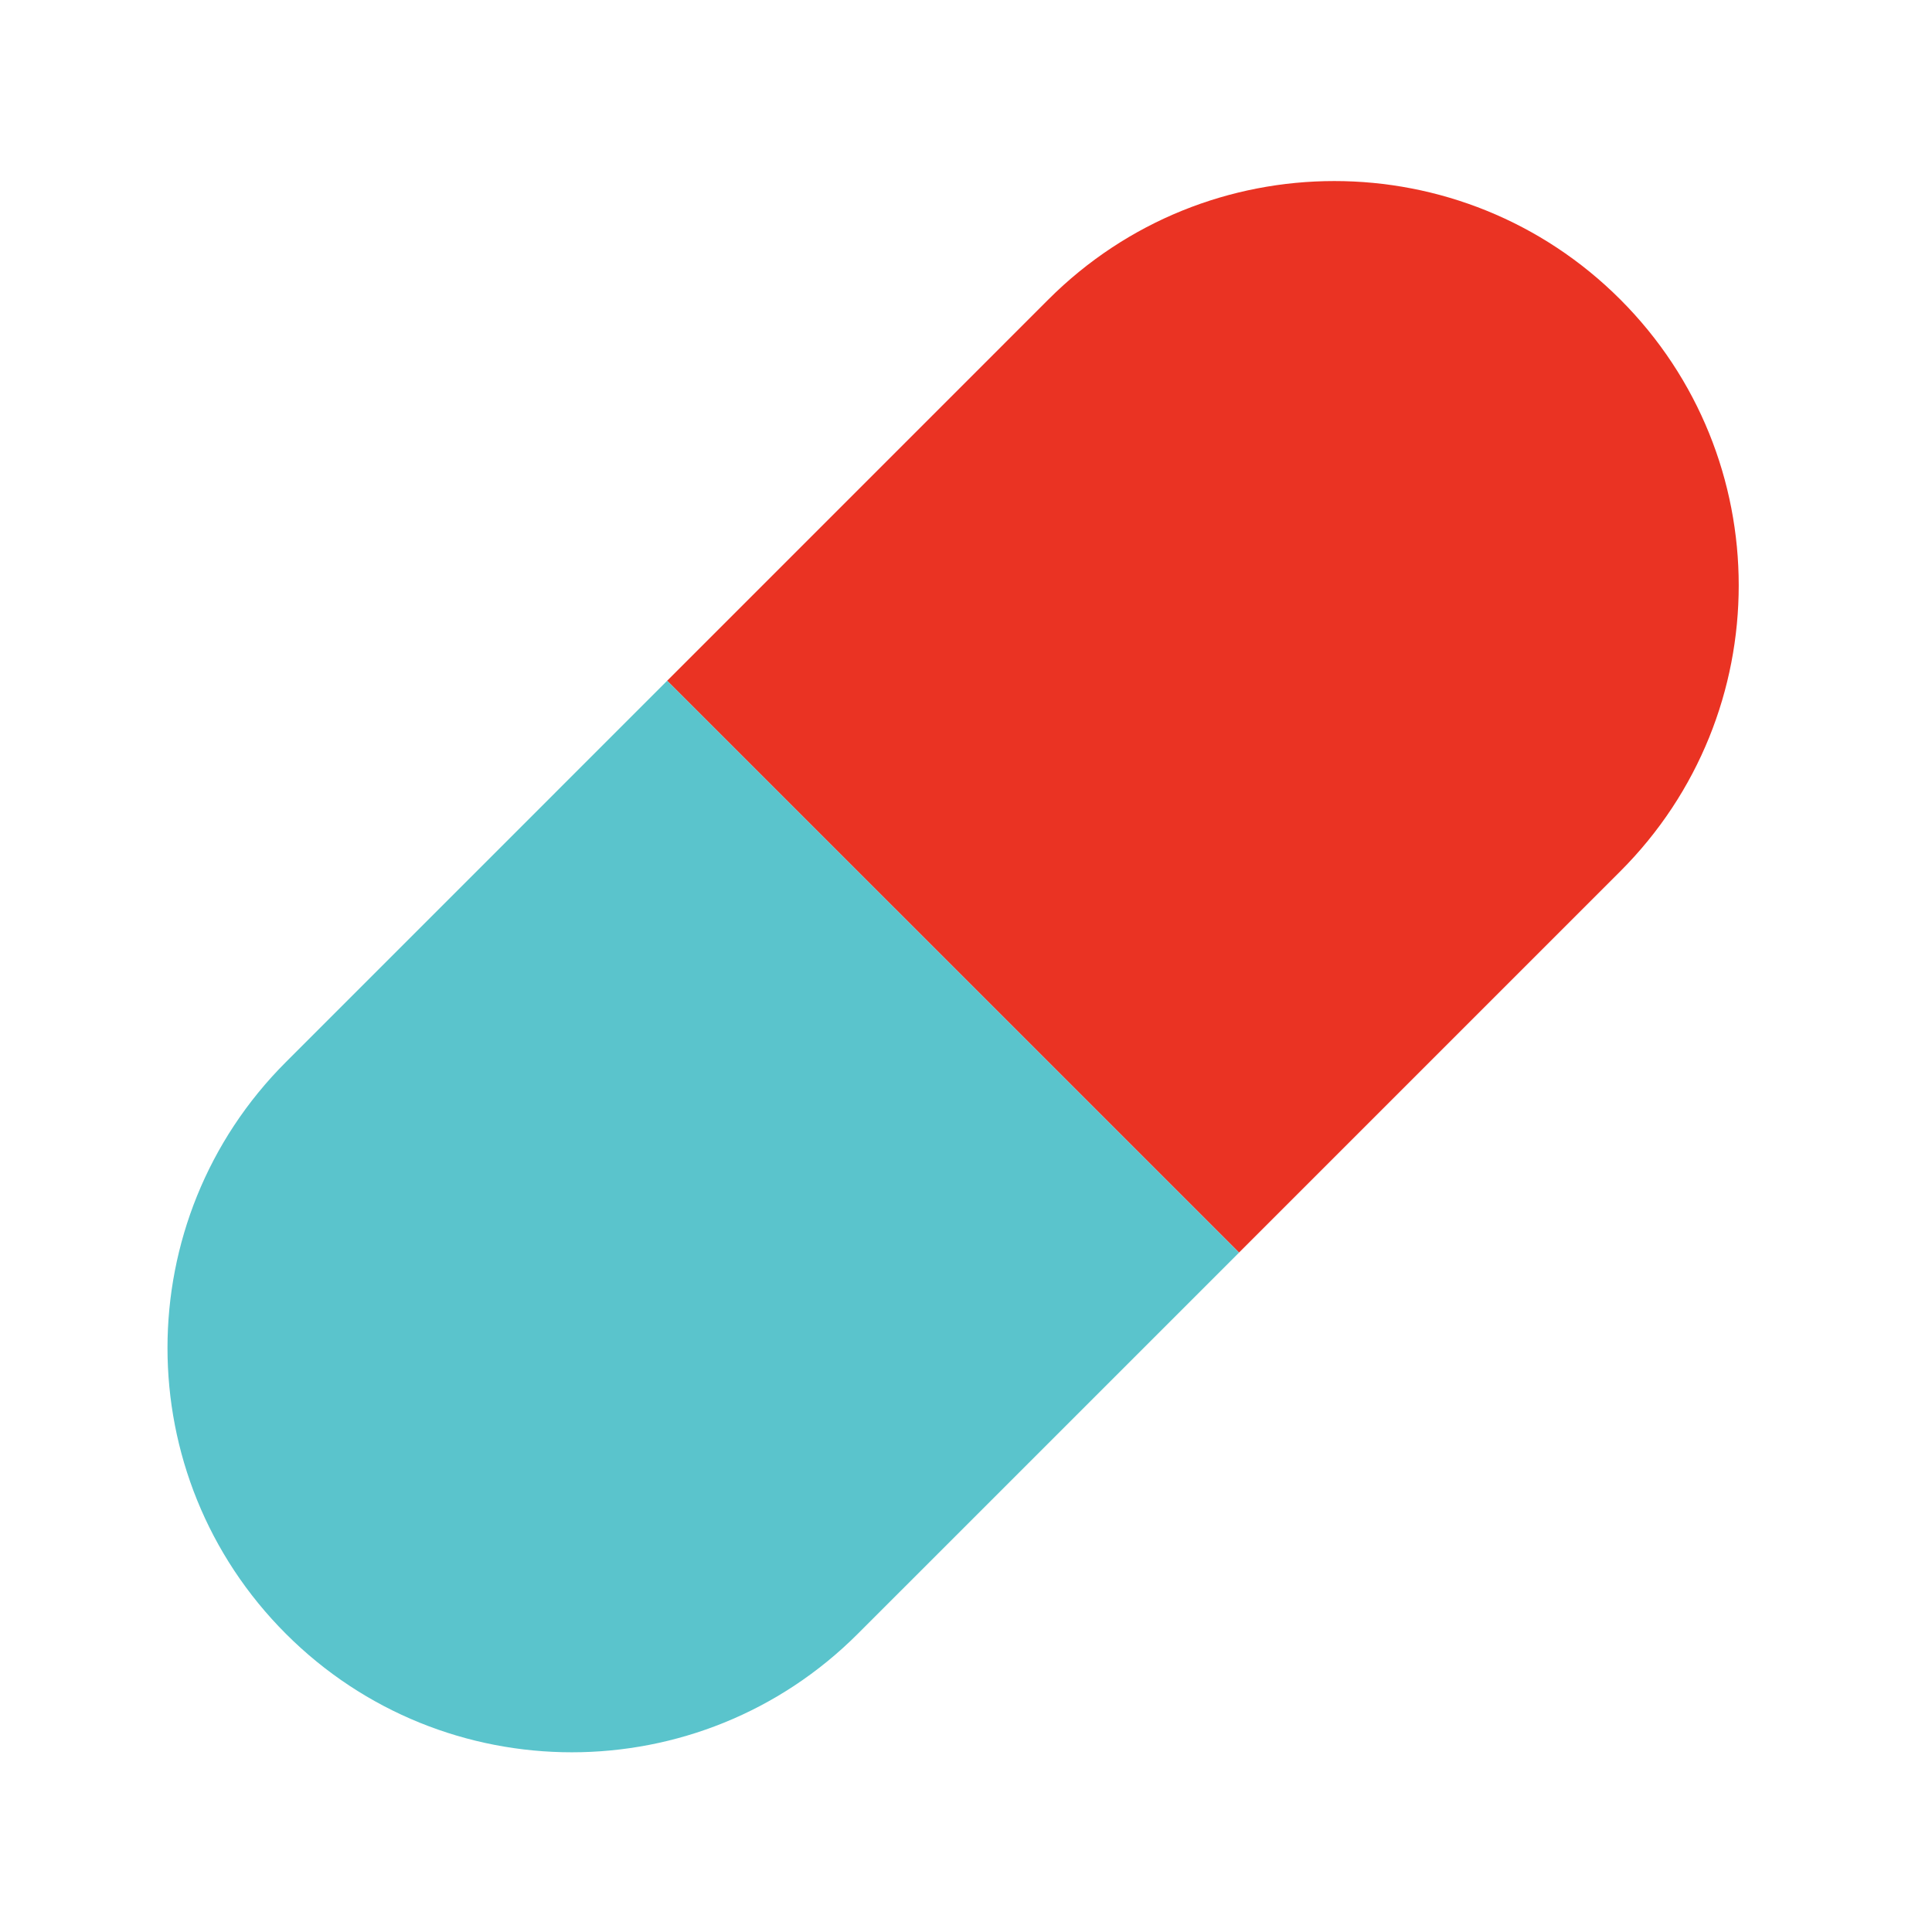 <?xml version="1.0" encoding="UTF-8"?> <svg xmlns="http://www.w3.org/2000/svg" width="43" height="43" viewBox="0 0 43 43" fill="none"><path d="M14.849 15.151L23.334 6.665C26.849 3.151 32.547 3.151 36.062 6.665V6.665C39.577 10.18 39.577 15.878 36.062 19.393L27.577 27.878L14.849 15.151Z" fill="#EA3323"></path><path d="M27.577 27.879L19.091 36.364C15.577 39.879 9.878 39.879 6.364 36.364V36.364C2.849 32.85 2.849 27.151 6.364 23.637L14.849 15.151L27.577 27.879Z" fill="#5AC4CC"></path></svg> 